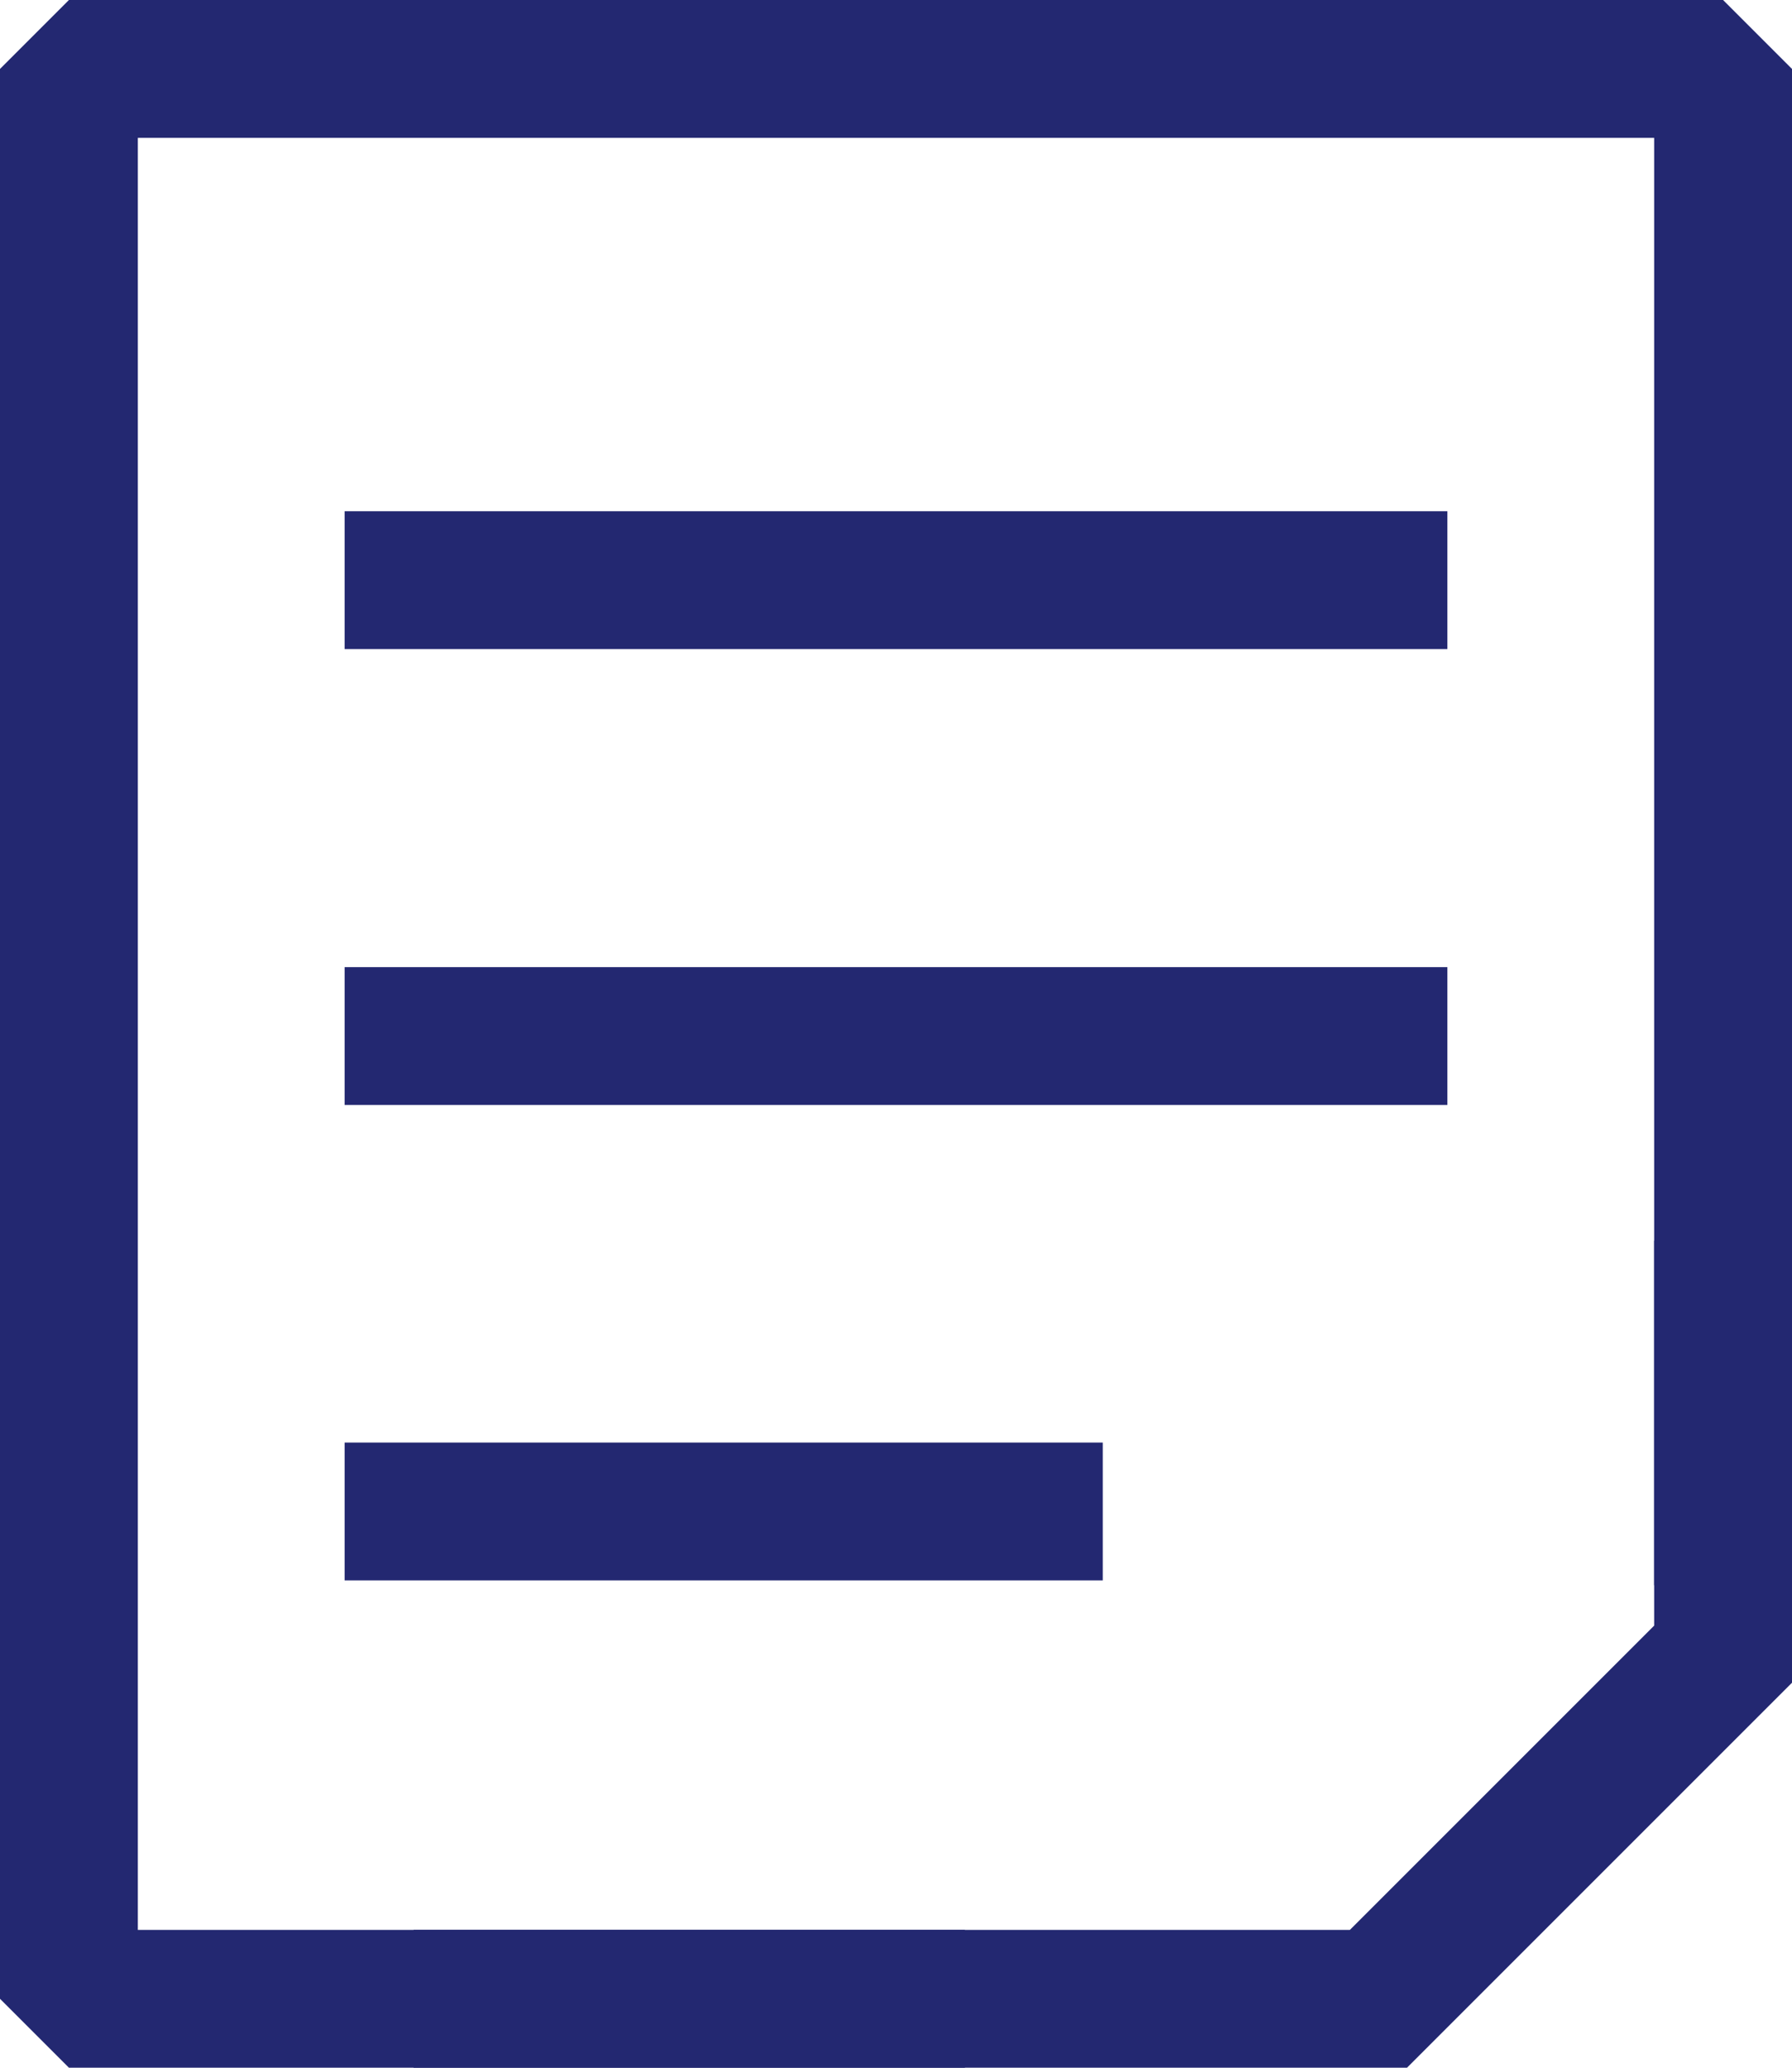 <?xml version="1.0" encoding="UTF-8"?>
<svg xmlns="http://www.w3.org/2000/svg" width="19.5" height="22.5" viewBox="0 0 19.5 22.5">
  <g id="Studien_und_Analysen" data-name="Studien und Analysen" transform="translate(9.75 11.25)">
    <g id="Gruppe_47230" data-name="Gruppe 47230" transform="translate(-9 -10.5)">
      <g id="Gruppe_47228" data-name="Gruppe 47228" transform="translate(-0.75 -0.75)">
        <path id="Pfad_69049" data-name="Pfad 69049" d="M4.5,21.75H15L18.75,18V13.5" fill="none" stroke="#232871" stroke-miterlimit="10" stroke-width="1.5"></path>
        <path id="Pfad_69050" data-name="Pfad 69050" d="M18.75,17.25V.75H.75v21H10.5" fill="none" stroke="#232871" stroke-linejoin="bevel" stroke-width="1.5"></path>
      </g>
      <g id="Gruppe_47229" data-name="Gruppe 47229" transform="translate(-0.75 -0.75)">
        <line id="Linie_27359" data-name="Linie 27359" x2="12" transform="translate(3.75 6.313)" fill="none" stroke="#232871" stroke-linejoin="round" stroke-width="1.5"></line>
        <line id="Linie_27360" data-name="Linie 27360" x2="12" transform="translate(3.75 11.274)" fill="none" stroke="#232871" stroke-linejoin="round" stroke-width="1.5"></line>
        <line id="Linie_27361" data-name="Linie 27361" x2="8.25" transform="translate(3.75 16.447)" fill="none" stroke="#232871" stroke-linejoin="round" stroke-width="1.5"></line>
      </g>
    </g>
  </g>
</svg>
